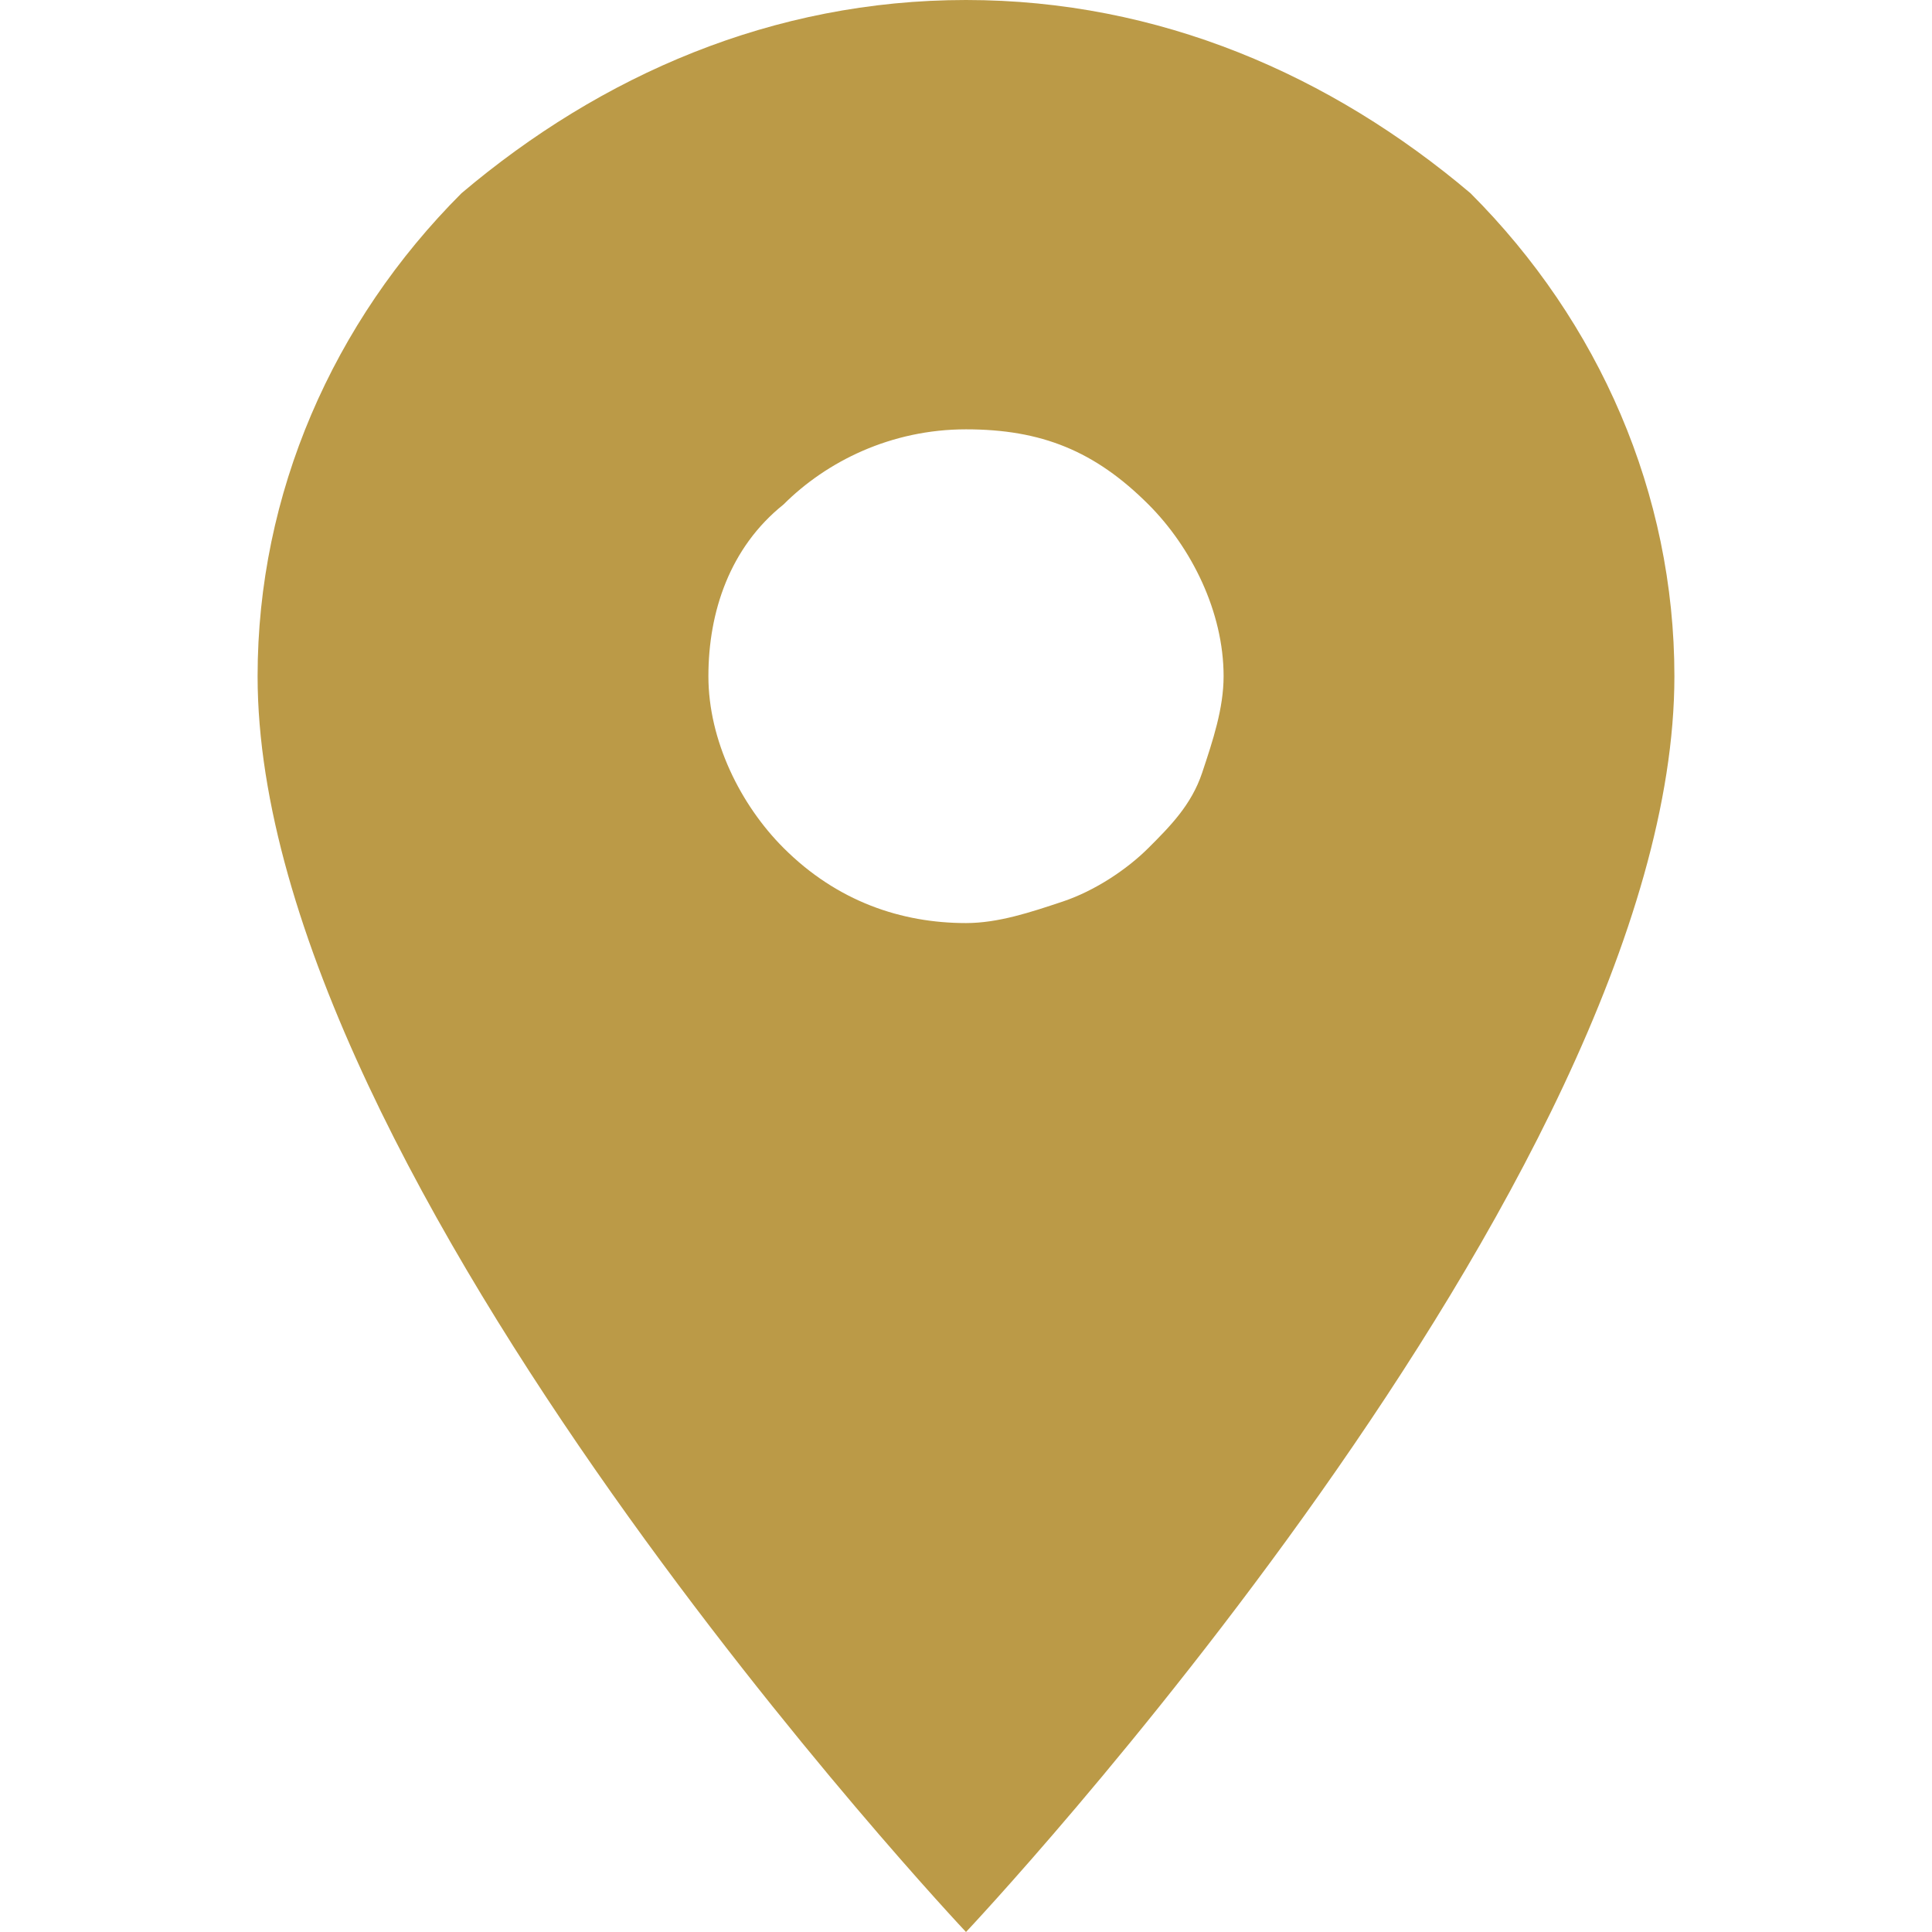 <svg xmlns="http://www.w3.org/2000/svg" viewBox="0 0 18 18" style="enable-background:new 0 0 18 18" xml:space="preserve"><path d="M9 8.6c-.6 0-1.2-.2-1.7-.7-.4-.4-.7-1-.7-1.6s.2-1.2.7-1.6c.4-.4 1-.7 1.7-.7s1.2.2 1.7.7c.4.4.7 1 .7 1.6 0 .3-.1.6-.2.9-.1.3-.3.5-.5.7-.2.2-.5.4-.8.5-.3.1-.6.2-.9.2zM9 0C7.2 0 5.6.7 4.3 1.8 3.1 3 2.4 4.6 2.4 6.3 2.4 11 9 18 9 18s6.6-7 6.6-11.7c0-1.7-.7-3.3-1.9-4.5C12.4.7 10.8 0 9 0z" style="fill:#bb9a47"/></svg>